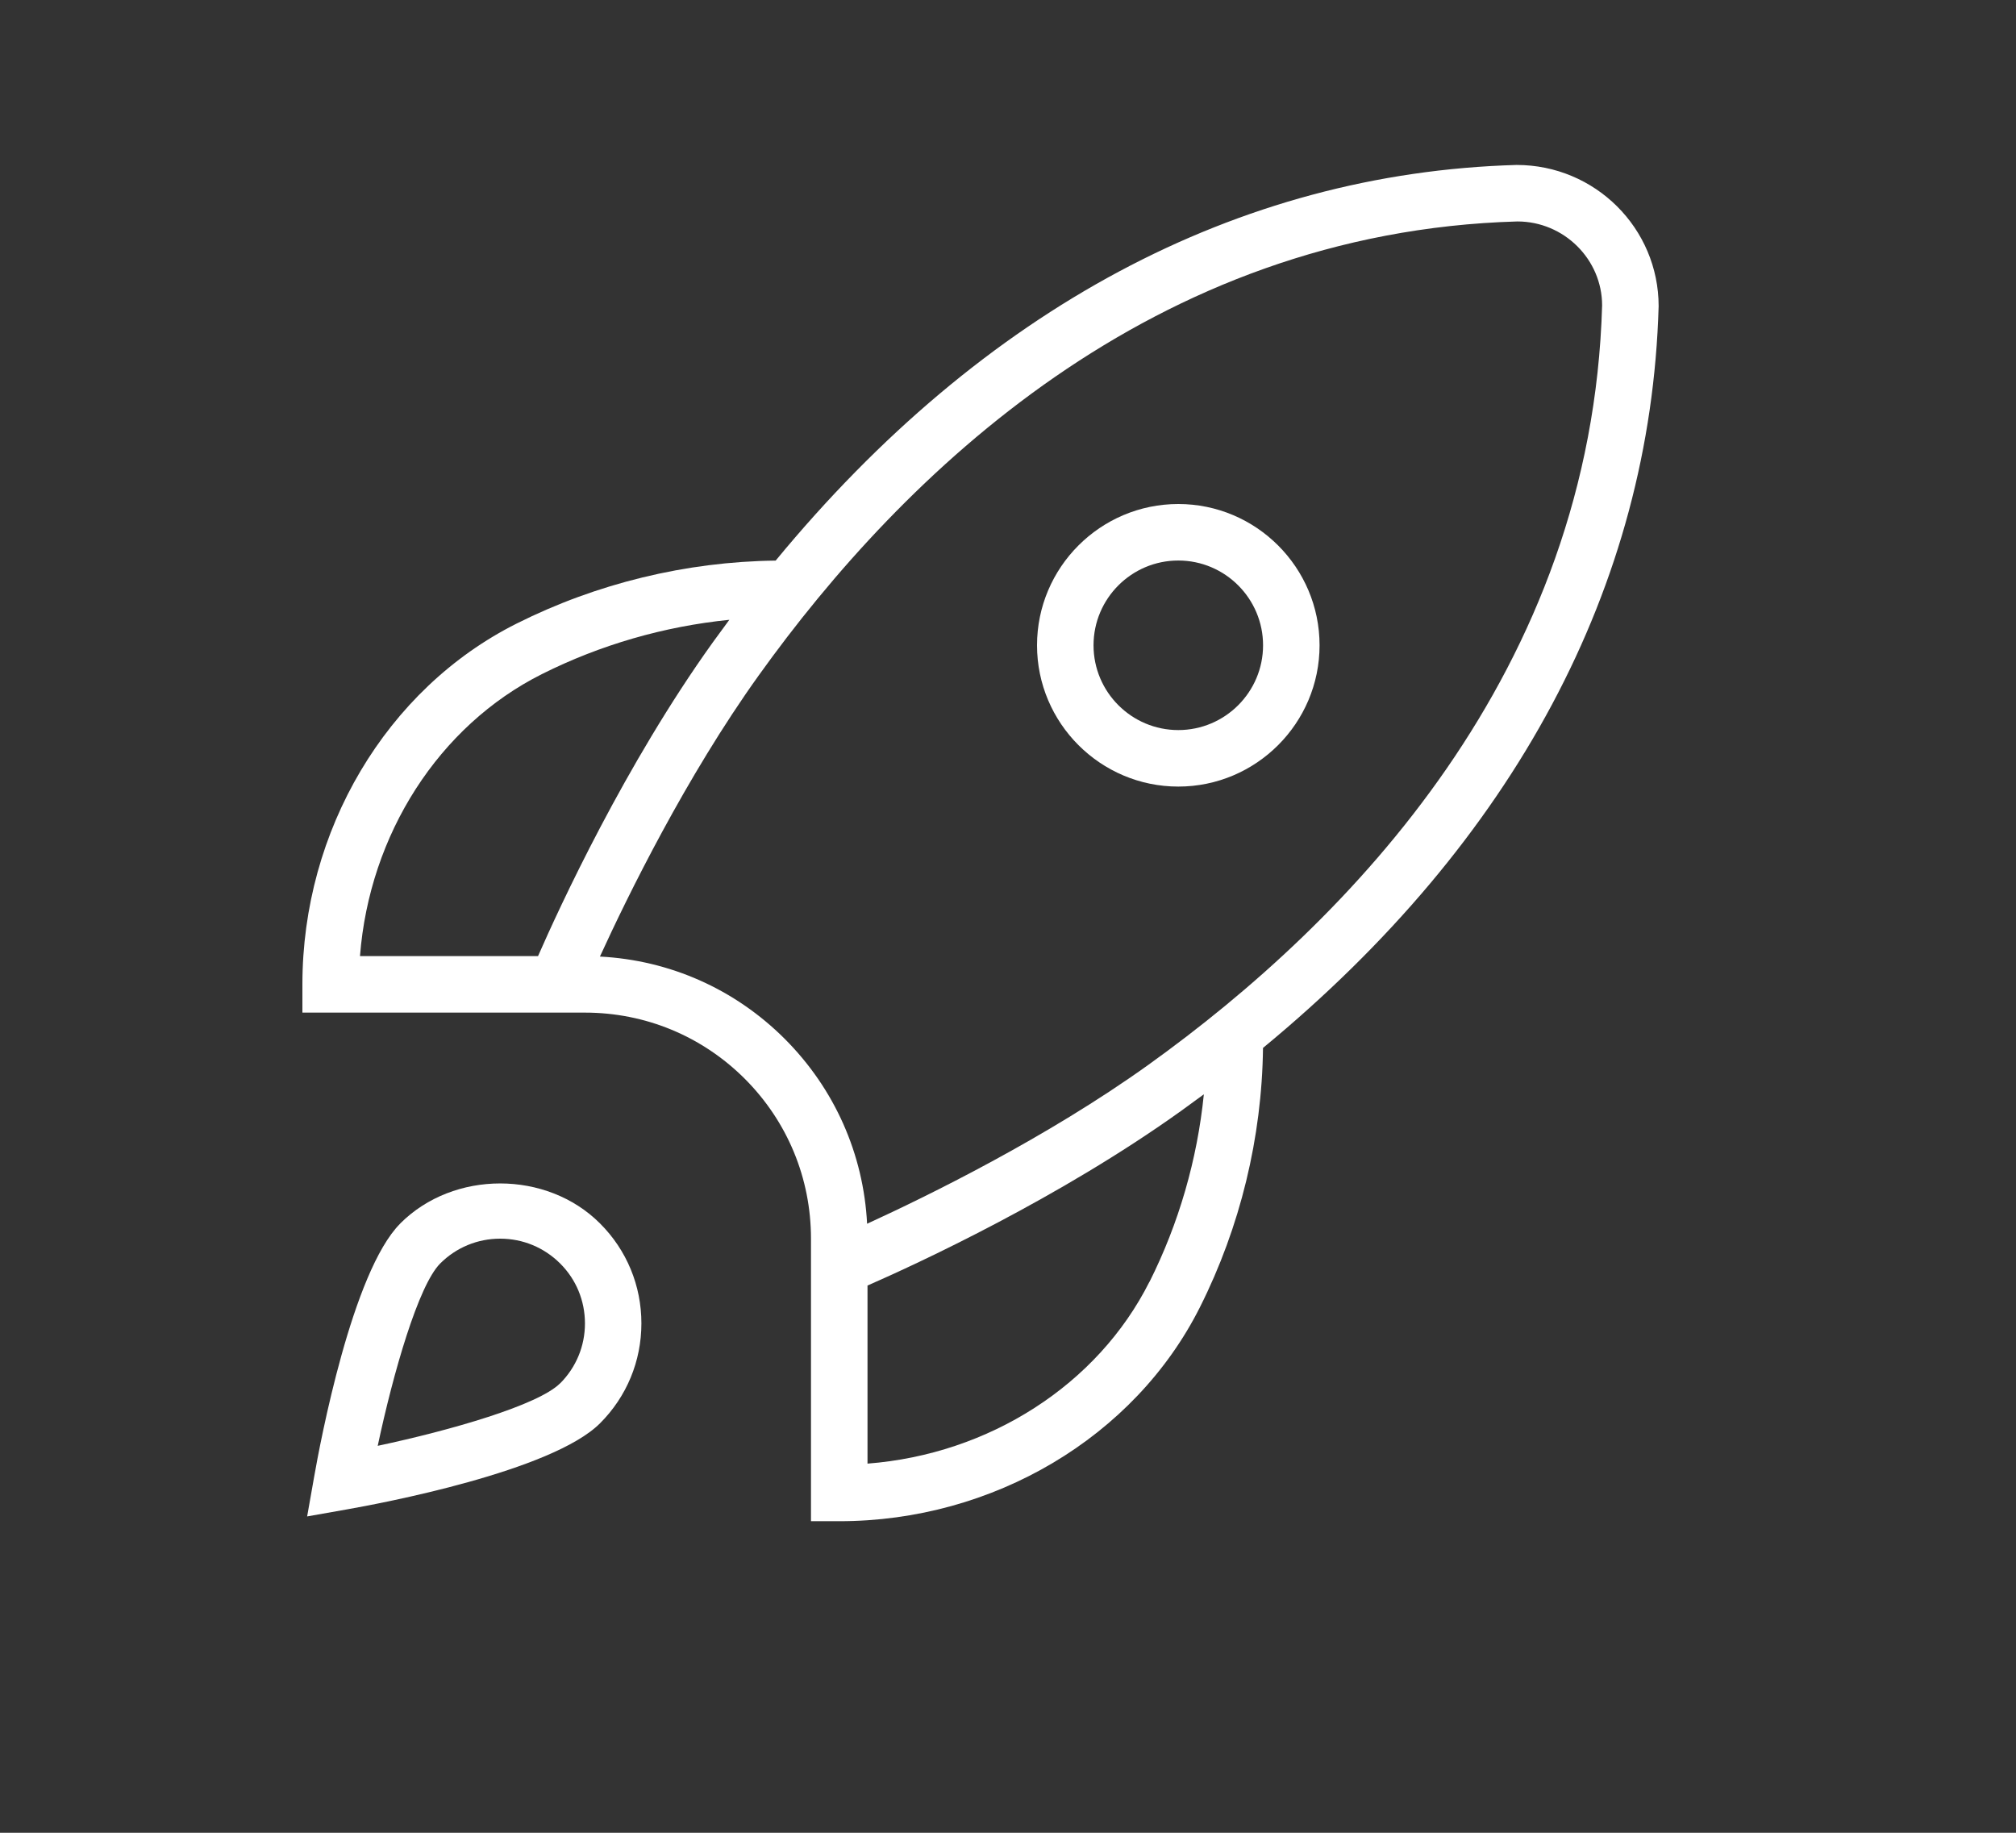 <svg width="110" height="100" viewBox="0 0 110 100" fill="none" xmlns="http://www.w3.org/2000/svg">
<rect x="0" y="0" width="110" height="100" fill="#333333" stroke="none"/>
<g clip-path="url(#clip0_10713_8690)">
<path d="M21.84 66.754V66.758C19.22 69.375 17.465 78.724 17.142 80.571L16.759 82.739L18.927 82.356C20.773 82.032 30.122 80.278 32.74 77.657C34.196 76.201 34.997 74.265 34.997 72.205C34.997 70.145 34.196 68.209 32.74 66.754C29.833 63.843 24.748 63.843 21.84 66.754V66.754ZM30.563 75.48L30.56 75.477C29.37 76.667 24.597 78.039 20.61 78.887C21.458 74.9 22.83 70.127 24.02 68.937C24.892 68.065 26.055 67.584 27.291 67.584C28.528 67.584 29.687 68.065 30.563 68.937C31.439 69.809 31.917 70.972 31.917 72.209C31.917 73.445 31.435 74.605 30.563 75.48Z" fill="white"/>
<path d="M64.292 27.5C60.043 27.5 56.584 30.96 56.584 35.209C56.584 39.457 60.044 42.917 64.292 42.917C68.54 42.917 72 39.457 72 35.209C72 30.96 68.54 27.5 64.292 27.5ZM64.292 39.834C61.742 39.834 59.667 37.759 59.667 35.209C59.667 32.658 61.742 30.583 64.292 30.583C66.842 30.583 68.917 32.658 68.917 35.209C68.917 37.759 66.842 39.834 64.292 39.834Z" fill="white"/>
<path d="M82.749 9C67.511 9.435 53.63 16.869 42.323 30.587C37.433 30.646 32.555 31.832 28.185 34.025C21.088 37.586 16.5 45.313 16.5 53.708V55.25H31.916C35.21 55.25 38.308 56.533 40.639 58.861C42.967 61.192 44.25 64.288 44.25 67.584V83H45.792C54.188 83 61.914 78.415 65.476 71.317C67.671 66.948 68.855 62.067 68.914 57.177C82.628 45.87 90.066 31.986 90.501 16.708C90.501 12.459 87.041 9 82.749 9L82.749 9ZM29.358 52.167H19.642C20.154 45.538 23.937 39.605 29.567 36.781C32.755 35.181 36.243 34.176 39.795 33.818C39.493 34.225 39.191 34.636 38.891 35.052C34.102 41.733 30.529 49.494 29.357 52.167H29.358ZM62.723 69.936L62.719 69.933C59.892 75.563 53.963 79.347 47.334 79.858V70.142C50.01 68.97 57.767 65.397 64.452 60.608C64.869 60.309 65.279 60.01 65.686 59.708C65.328 63.26 64.323 66.747 62.723 69.936V69.936ZM62.655 58.102C57.095 62.086 50.586 65.271 47.312 66.77C47.115 62.959 45.536 59.404 42.82 56.684C40.1 53.965 36.545 52.389 32.734 52.192C34.233 48.917 37.417 42.408 41.401 36.849C49.273 25.863 62.852 12.651 82.792 12.083C85.342 12.083 87.417 14.158 87.417 16.665C86.849 36.648 73.637 50.227 62.655 58.102V58.102Z" fill="white"/>
</g>
<defs>
<clipPath id="clip0_10713_8690">
<rect width="74" height="74" fill="white" transform="translate(16.5 9)"/>
</clipPath>
</defs>
</svg>
